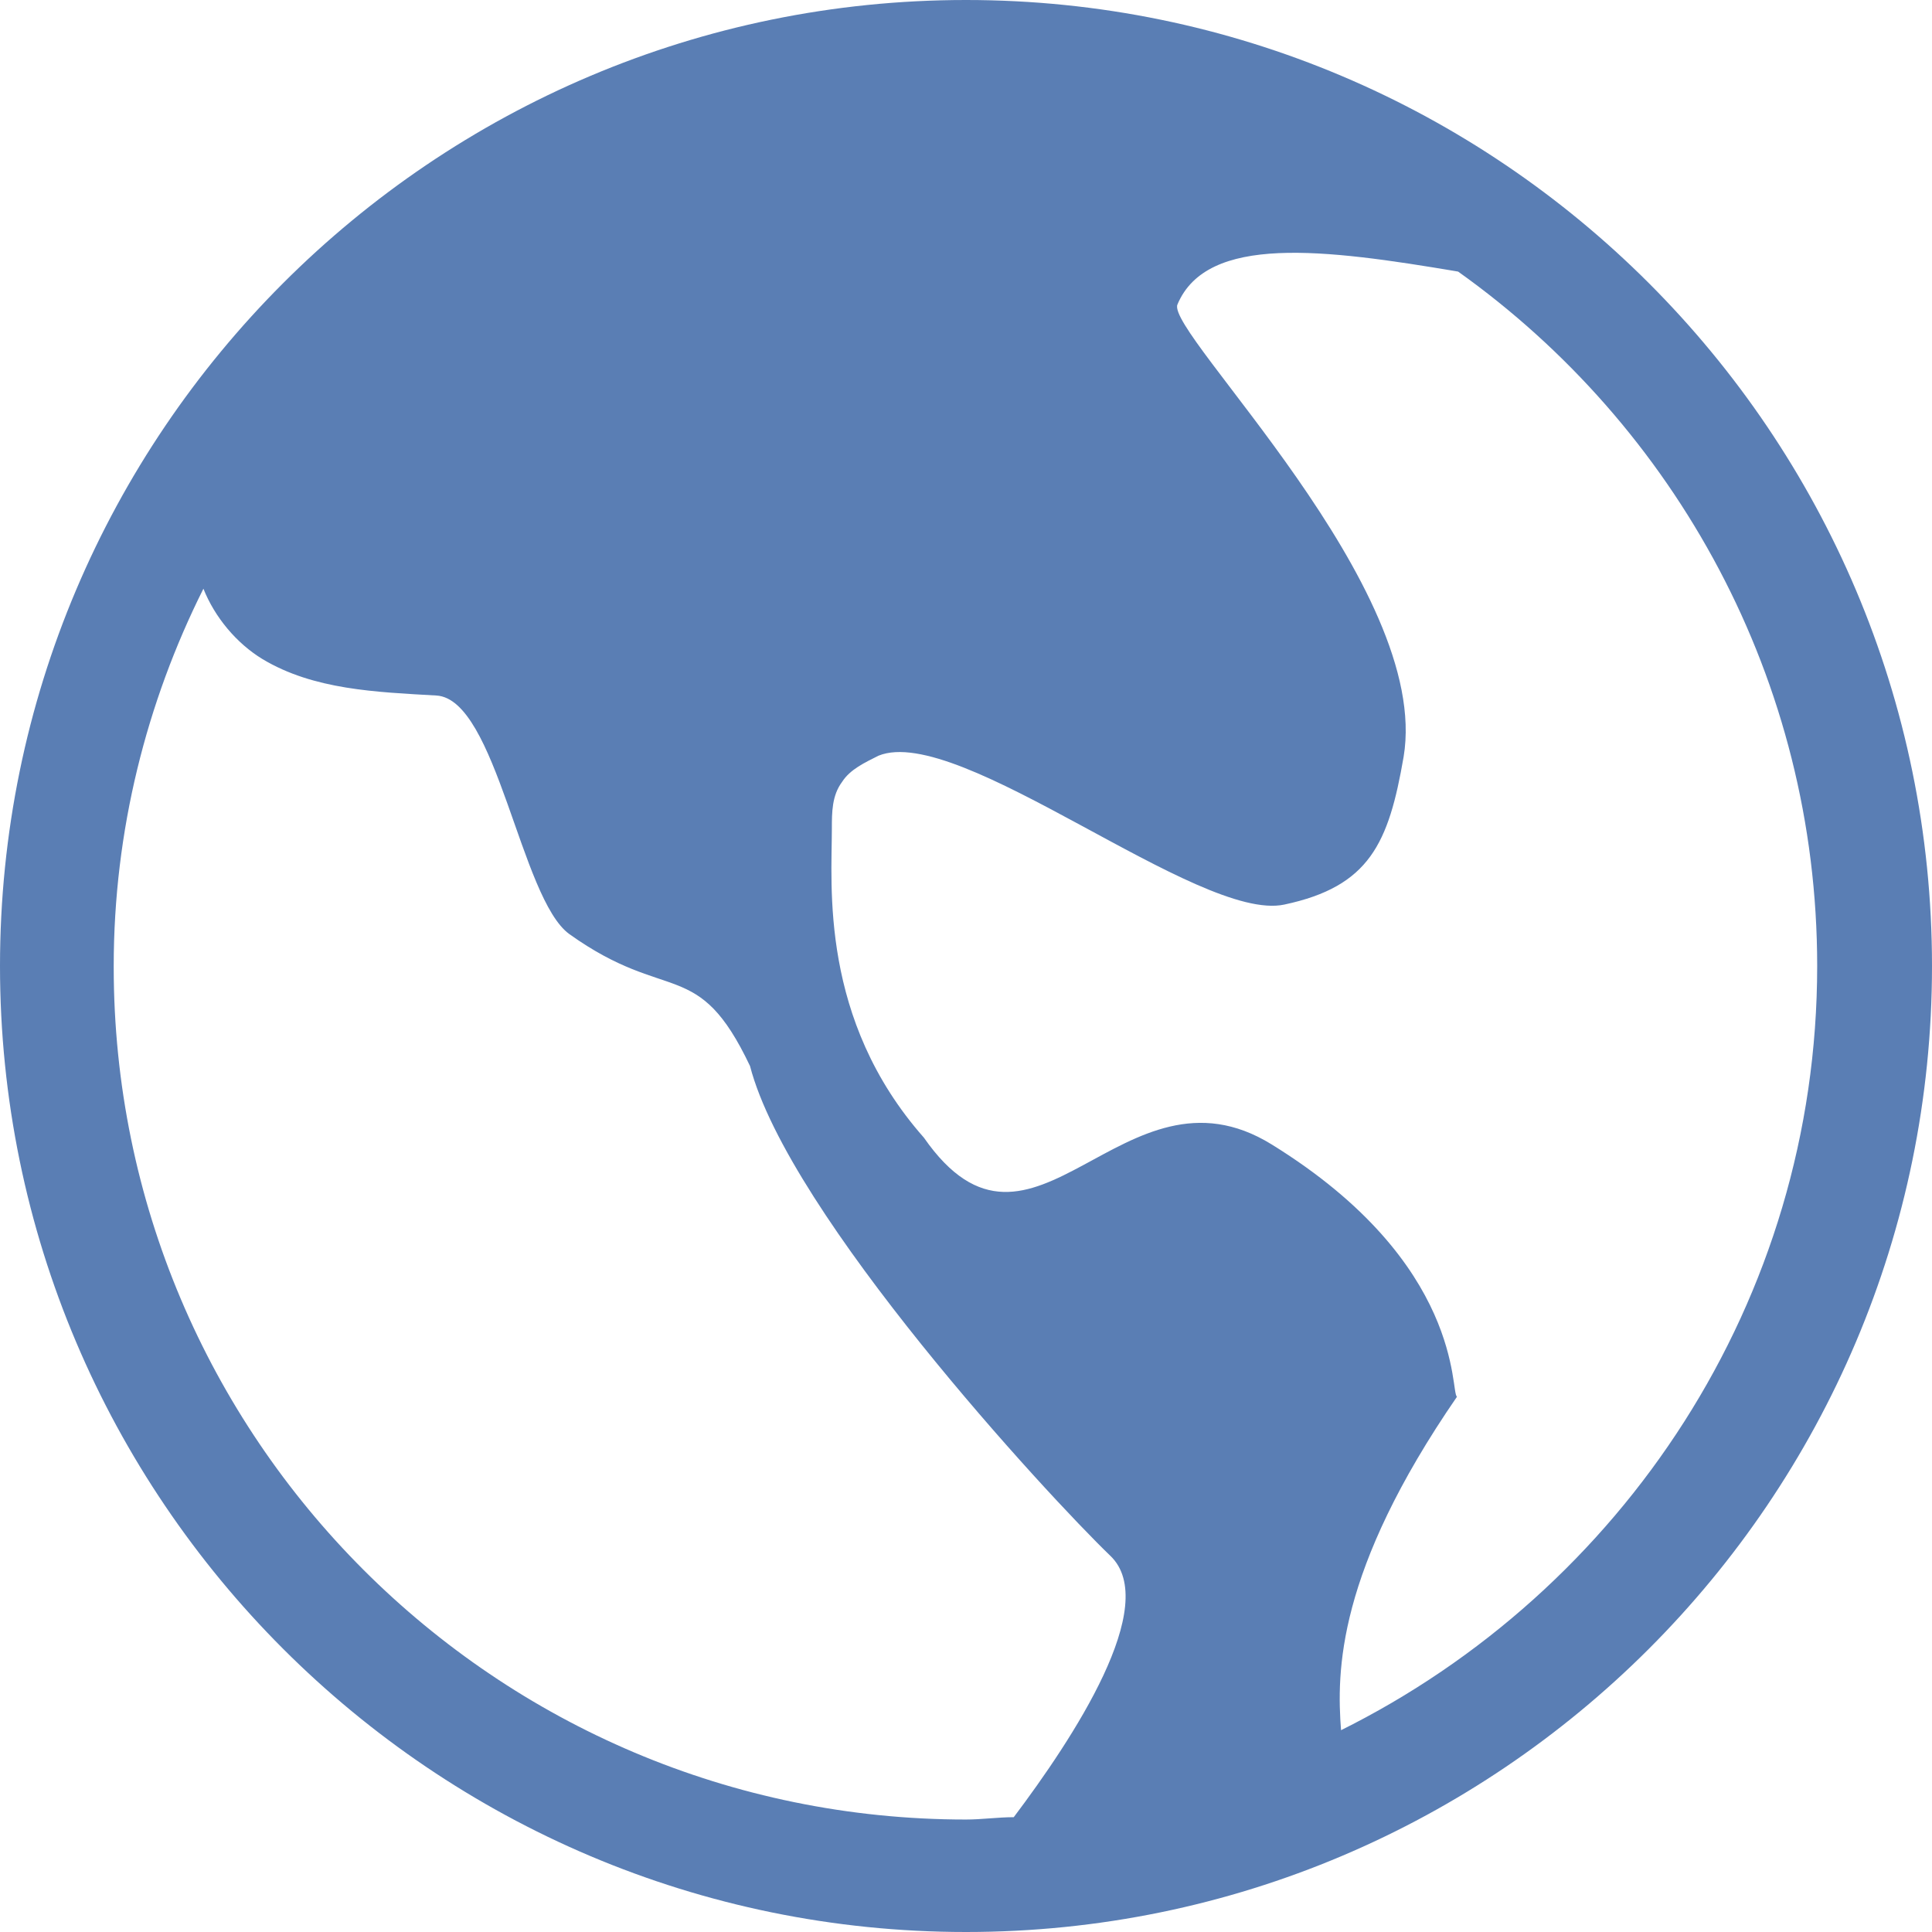 <svg width="14" height="14" viewBox="0 0 14 14" fill="none" xmlns="http://www.w3.org/2000/svg">
<path d="M7 0C3.138 0 0 3.138 0 7C0 10.862 3.138 14 7 14C10.862 14 14 10.862 14 7C14 3.138 10.862 0 7 0ZM0.824 7C0.824 6.02 1.062 5.089 1.474 4.266C1.556 4.472 1.713 4.661 1.902 4.776C2.273 4.999 2.726 5.015 3.162 5.04C3.599 5.065 3.772 6.514 4.126 6.769C4.842 7.28 5.056 6.926 5.435 7.725C5.715 8.804 7.593 10.838 8.046 11.274C8.416 11.628 7.774 12.6 7.346 13.168C7.231 13.168 7.115 13.185 7 13.185C3.591 13.185 0.824 10.418 0.824 7.008V7ZM9.718 12.542C9.685 12.114 9.685 11.389 10.558 10.121C10.508 10.097 10.615 9.158 9.215 8.293C8.136 7.626 7.486 9.38 6.695 8.244C5.938 7.387 6.028 6.415 6.028 6.004C6.028 5.888 6.028 5.765 6.102 5.666C6.16 5.575 6.267 5.526 6.366 5.476C6.951 5.238 8.688 6.687 9.306 6.555C9.924 6.424 10.063 6.111 10.171 5.485C10.377 4.258 8.449 2.413 8.532 2.207C8.746 1.696 9.594 1.804 10.566 1.968C12.139 3.088 13.168 4.925 13.168 7C13.168 9.429 11.752 11.529 9.709 12.542H9.718Z" fill="#5A7EB4"/>
</svg>
